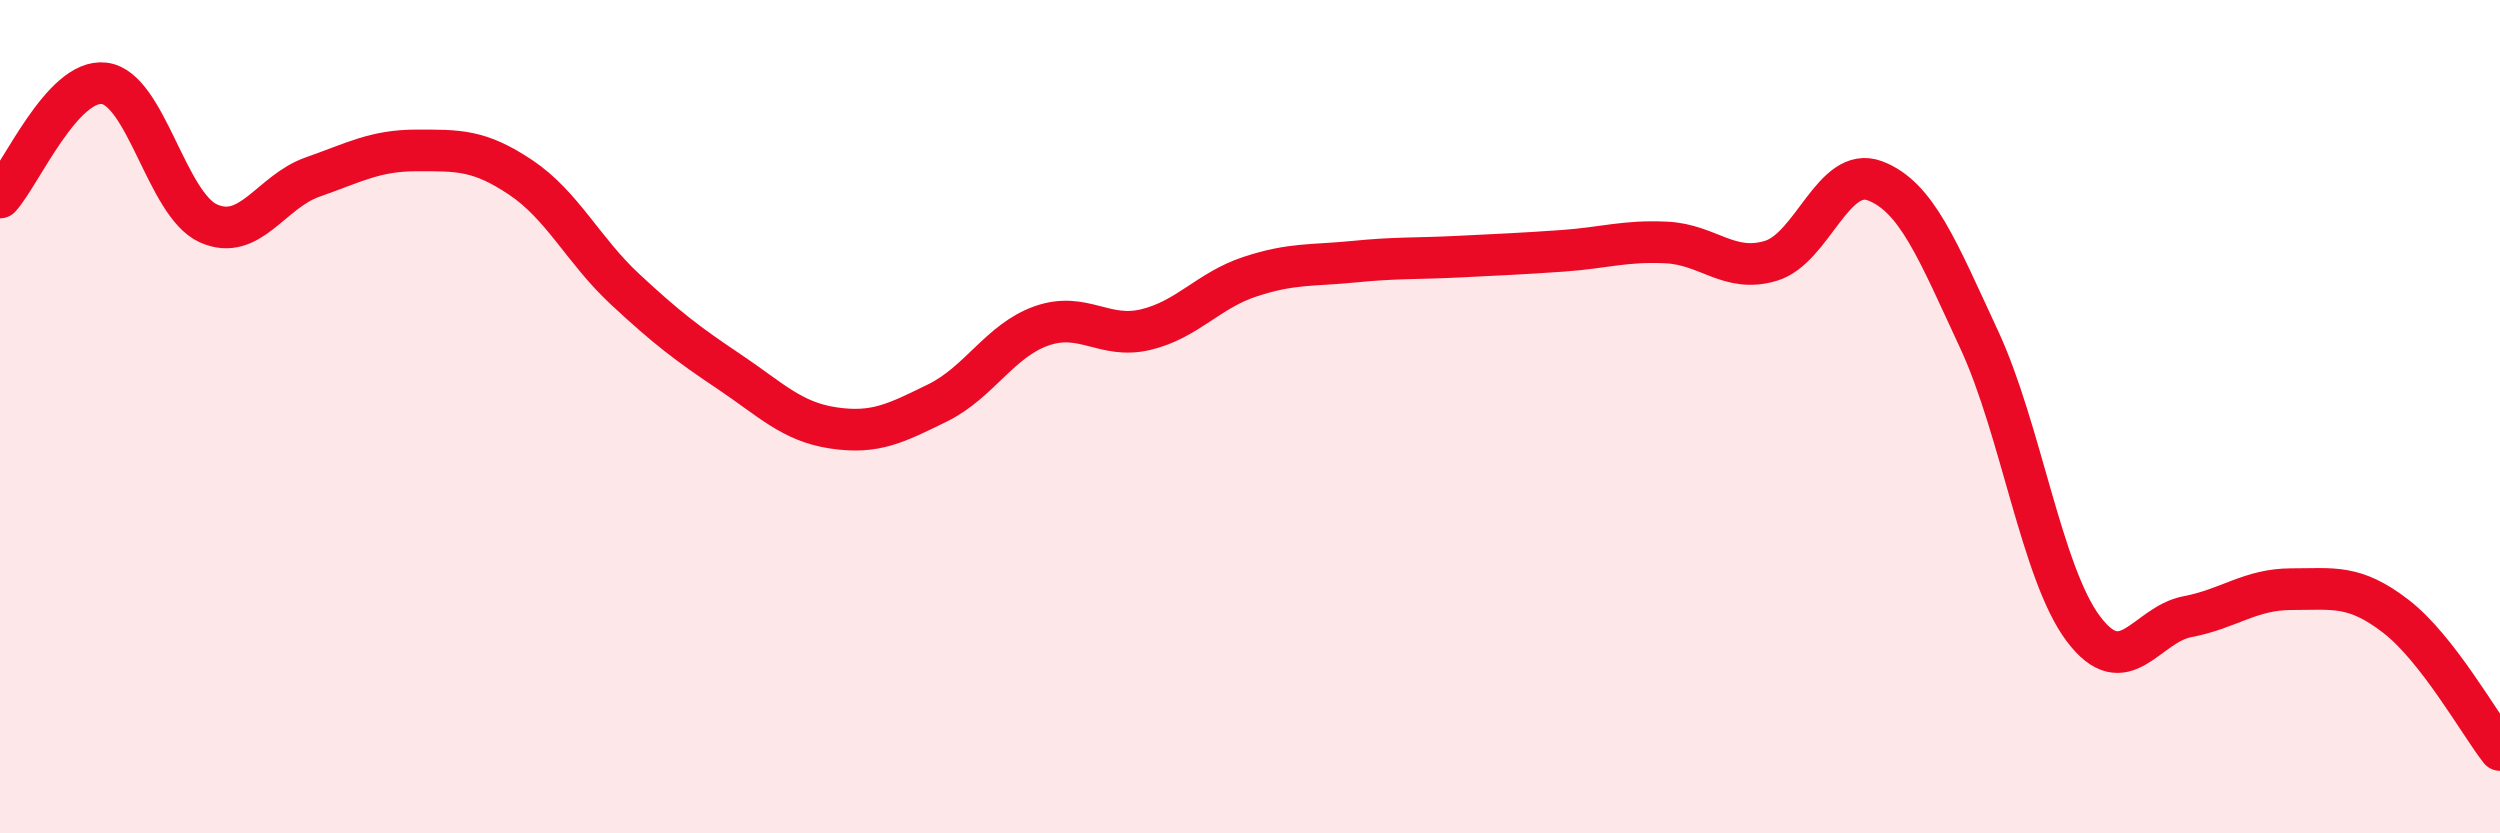 
    <svg width="60" height="20" viewBox="0 0 60 20" xmlns="http://www.w3.org/2000/svg">
      <path
        d="M 0,4.74 C 0.5,4.19 1.5,1.88 2.5,2 C 3.5,2.12 4,4.91 5,5.36 C 6,5.81 6.5,4.6 7.5,4.25 C 8.5,3.9 9,3.61 10,3.61 C 11,3.61 11.5,3.59 12.5,4.26 C 13.5,4.93 14,6.01 15,6.94 C 16,7.87 16.5,8.25 17.5,8.92 C 18.5,9.59 19,10.12 20,10.27 C 21,10.42 21.5,10.16 22.5,9.67 C 23.5,9.18 24,8.17 25,7.82 C 26,7.47 26.5,8.15 27.5,7.91 C 28.5,7.67 29,6.97 30,6.64 C 31,6.31 31.5,6.38 32.5,6.28 C 33.5,6.18 34,6.21 35,6.16 C 36,6.11 36.5,6.09 37.5,6.02 C 38.5,5.95 39,5.77 40,5.82 C 41,5.87 41.5,6.56 42.5,6.26 C 43.5,5.96 44,3.96 45,4.34 C 46,4.72 46.5,6 47.5,8.15 C 48.5,10.3 49,13.76 50,15.09 C 51,16.42 51.5,14.99 52.5,14.8 C 53.5,14.61 54,14.14 55,14.14 C 56,14.14 56.5,14.02 57.5,14.79 C 58.5,15.56 59.5,17.36 60,18L60 20L0 20Z"
        fill="#EB0A25"
        opacity="0.1"
        stroke-linecap="round"
        stroke-linejoin="round"
      />
      <path
        d="M 0,4.74 C 0.5,4.19 1.5,1.88 2.5,2 C 3.5,2.12 4,4.91 5,5.36 C 6,5.81 6.5,4.6 7.5,4.25 C 8.5,3.9 9,3.61 10,3.61 C 11,3.61 11.5,3.59 12.5,4.26 C 13.5,4.93 14,6.01 15,6.94 C 16,7.87 16.5,8.25 17.5,8.92 C 18.5,9.59 19,10.12 20,10.27 C 21,10.42 21.5,10.16 22.5,9.67 C 23.5,9.18 24,8.17 25,7.82 C 26,7.47 26.5,8.15 27.5,7.91 C 28.5,7.67 29,6.97 30,6.64 C 31,6.31 31.5,6.38 32.5,6.28 C 33.5,6.18 34,6.21 35,6.16 C 36,6.11 36.5,6.09 37.5,6.02 C 38.5,5.95 39,5.77 40,5.82 C 41,5.87 41.5,6.56 42.5,6.26 C 43.5,5.96 44,3.96 45,4.34 C 46,4.72 46.5,6 47.5,8.15 C 48.5,10.3 49,13.76 50,15.09 C 51,16.42 51.5,14.99 52.5,14.8 C 53.5,14.61 54,14.14 55,14.14 C 56,14.14 56.5,14.02 57.5,14.79 C 58.5,15.56 59.5,17.36 60,18"
        stroke="#EB0A25"
        stroke-width="1"
        fill="none"
        stroke-linecap="round"
        stroke-linejoin="round"
      />
    </svg>
  